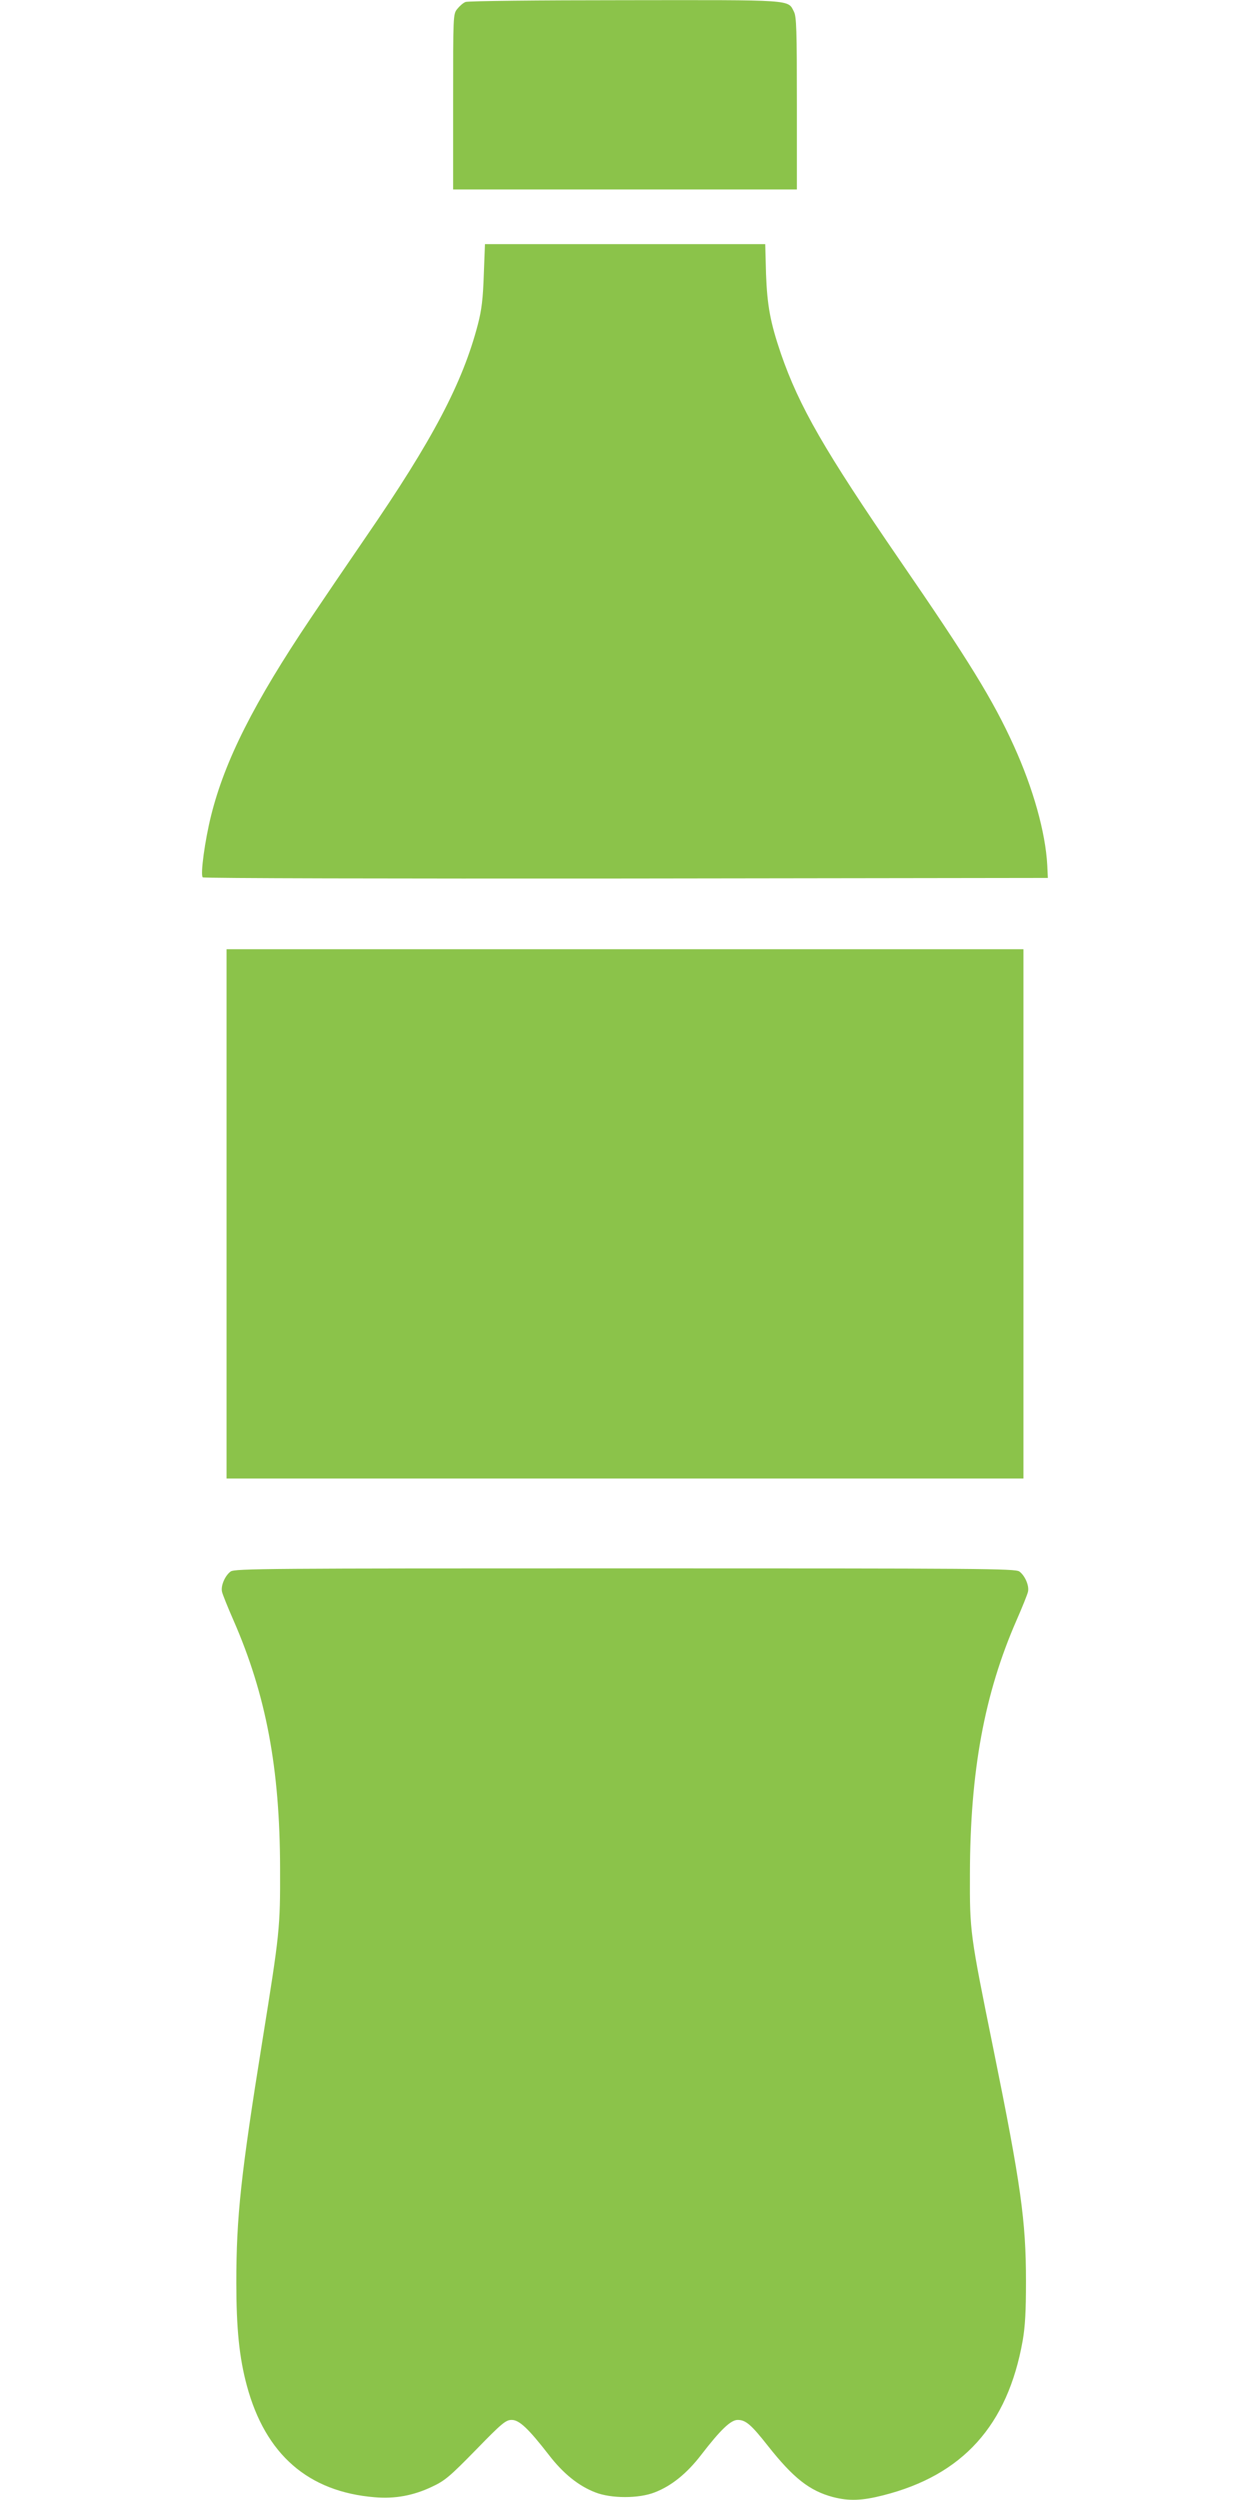 <?xml version="1.0" standalone="no"?>
<!DOCTYPE svg PUBLIC "-//W3C//DTD SVG 20010904//EN"
 "http://www.w3.org/TR/2001/REC-SVG-20010904/DTD/svg10.dtd">
<svg version="1.0" xmlns="http://www.w3.org/2000/svg"
 width="640pt" height="1280pt" viewBox="0 0 640 1280"
 preserveAspectRatio="xMidYMid meet">
<g transform="translate(0,1280) scale(0.1,-0.1)"
fill="#8bc34a" stroke="none">
<path d="M2384 12790 c-12 -4 -31 -21 -43 -36 -21 -26 -21 -32 -21 -475 l0
-449 880 0 880 0 0 440 c0 375 -2 445 -15 470 -32 63 4 60 -867 59 -436 0
-803 -4 -814 -9z"/>
<path d="M2477 11393 c-4 -122 -11 -180 -30 -253 -78 -300 -232 -593 -574
-1090 -96 -140 -223 -327 -282 -415 -291 -433 -440 -729 -510 -1010 -32 -128
-56 -304 -43 -317 5 -5 980 -7 2168 -6 l2159 3 -3 65 c-9 168 -72 393 -171
611 -107 236 -231 437 -583 949 -387 564 -516 788 -610 1060 -54 159 -70 245
-76 408 l-4 152 -718 0 -717 0 -6 -157z"/>
<path d="M1160 6585 l0 -1355 2040 0 2040 0 0 1355 0 1355 -2040 0 -2040 0 0
-1355z"/>
<path d="M1181 4754 c-29 -21 -52 -74 -44 -105 3 -13 29 -78 58 -144 168 -384
238 -760 239 -1270 1 -309 -2 -331 -90 -880 -111 -690 -134 -906 -134 -1242 0
-234 15 -384 54 -528 95 -352 314 -543 655 -571 103 -9 198 9 291 53 67 31 92
52 226 189 134 138 154 154 184 154 39 0 86 -45 190 -179 73 -95 152 -159 238
-192 81 -32 223 -32 304 0 86 33 165 97 238 192 100 130 152 179 187 179 41 0
69 -24 154 -132 131 -166 214 -231 334 -263 82 -21 147 -19 257 9 407 103 637
358 714 791 13 75 17 152 17 305 0 309 -26 495 -167 1190 -120 591 -121 599
-120 895 1 526 74 923 239 1300 29 66 55 131 58 144 8 31 -15 84 -44 105 -22
15 -190 16 -2019 16 -1829 0 -1997 -1 -2019 -16z"/>
</g>
</svg>
